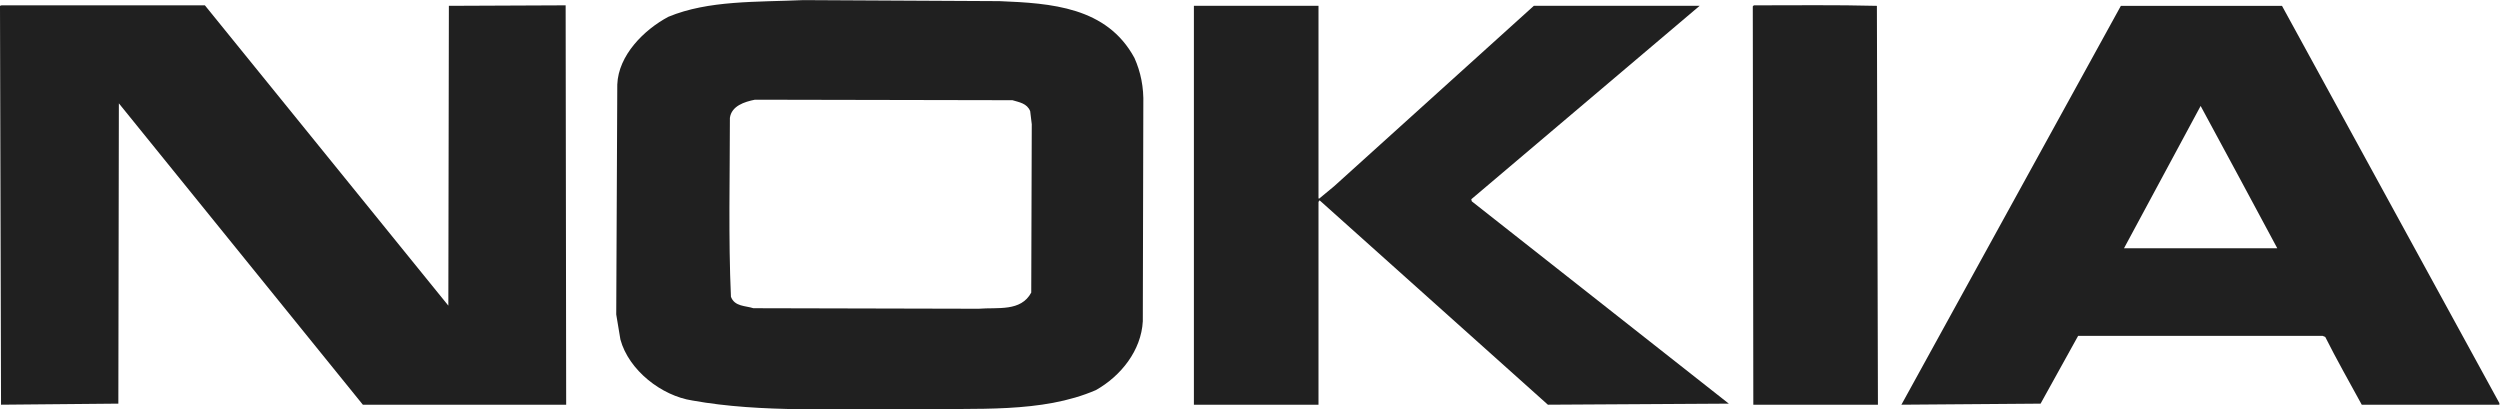 <?xml version="1.0" encoding="UTF-8" standalone="no"?>
<!-- Created with Inkscape (http://www.inkscape.org/) -->

<svg
   version="1.1"
   id="svg2"
   width="244.919"
   height="40.108"
   viewBox="0 0 244.919 40.108"
   xmlns="http://www.w3.org/2000/svg"
   xmlns:svg="http://www.w3.org/2000/svg">
  <defs
     id="defs6">
    <clipPath
       clipPathUnits="userSpaceOnUse"
       id="clipPath20">
      <path
         d="M 0,30.081 H 183.69 V 0 H 0 Z"
         id="path18" />
    </clipPath>
  </defs>
  <g
     id="g8"
     transform="matrix(1.333,0,0,-1.333,-5.3333332e-4,40.108)">
    <g
       id="g10"
       transform="translate(32.99,29.66)">
      <path
         d="M 0,0 -0.039,-22.034 -17.932,0.037 H -32.876 L -32.99,0 l 0.076,-29.315 8.622,0.079 0.038,22.07 17.932,-22.149 H 8.621 L 8.582,0.037 Z"
         style="fill:#202020;fill-opacity:1;fill-rule:nonzero;stroke:none"
         id="path12" />
    </g>
    <g
       id="g14">
      <g
         id="g16"
         clip-path="url(#clipPath20)">
        <g
           id="g22"
           transform="translate(137.941,29.659)">
          <path
             d="m 0,0 0.076,-29.314 h -9.158 l -0.039,29.275 0.077,0.076 C -6.017,0.037 -2.989,0.076 0,0"
             style="fill:#202020;fill-opacity:1;fill-rule:evenodd;stroke:none"
             id="path24" />
        </g>
        <g
           id="g26"
           transform="translate(96.902,15.521)">
          <path
             d="M 0,0 0.039,-0.038 1.15,0.881 15.825,14.139 H 28.011 L 11.228,-0.077 11.267,-0.23 30.156,-15.098 16.859,-15.176 0.079,-0.153 0,-0.27 V -15.176 H -9.157 V 14.139 H 0 Z"
             style="fill:#202020;fill-opacity:1;fill-rule:evenodd;stroke:none"
             id="path28" />
        </g>
        <g
           id="g30"
           transform="translate(55.483,22.761)">
          <path
             d="m 0,0 c -0.767,-0.152 -1.725,-0.459 -1.84,-1.34 0,-4.368 -0.115,-8.813 0.077,-13.142 0.268,-0.729 1.073,-0.653 1.647,-0.842 l 16.554,-0.039 c 1.417,0.115 3.104,-0.231 3.87,1.187 l 0.038,12.375 -0.116,0.959 c -0.229,0.575 -0.804,0.653 -1.302,0.805 z m 17.97,7.244 c 3.794,-0.153 7.893,-0.422 9.924,-4.178 0.46,-1.033 0.69,-2.144 0.651,-3.41 l -0.038,-15.939 c -0.114,-2.147 -1.61,-4.024 -3.448,-5.059 -3.985,-1.724 -8.813,-1.303 -13.45,-1.416 -5.479,0.076 -11.111,-0.269 -16.208,0.651 -2.26,0.345 -4.674,2.222 -5.287,4.482 l -0.307,1.84 0.077,16.896 c 0.076,2.147 1.954,4.024 3.755,4.983 2.95,1.226 6.514,1.073 9.924,1.226 z"
             style="fill:#202020;fill-opacity:1;fill-rule:evenodd;stroke:none"
             id="path32" />
        </g>
        <g
           id="g34"
           transform="translate(161.734,22.302)">
          <path
             d="M 0,0 -5.633,-10.461 H 5.634 C 3.757,-6.975 1.877,-3.449 0,0 m 21.956,-21.84 v -0.117 H 11.841 c -0.919,1.689 -1.839,3.297 -2.683,4.982 l -0.191,0.077 H -9.004 l -2.759,-4.981 -10.229,-0.078 16.13,29.314 H 5.979 Z"
             style="fill:#202020;fill-opacity:1;fill-rule:evenodd;stroke:none"
             id="path36" />
        </g>
      </g>
    </g>
  </g>
</svg>

